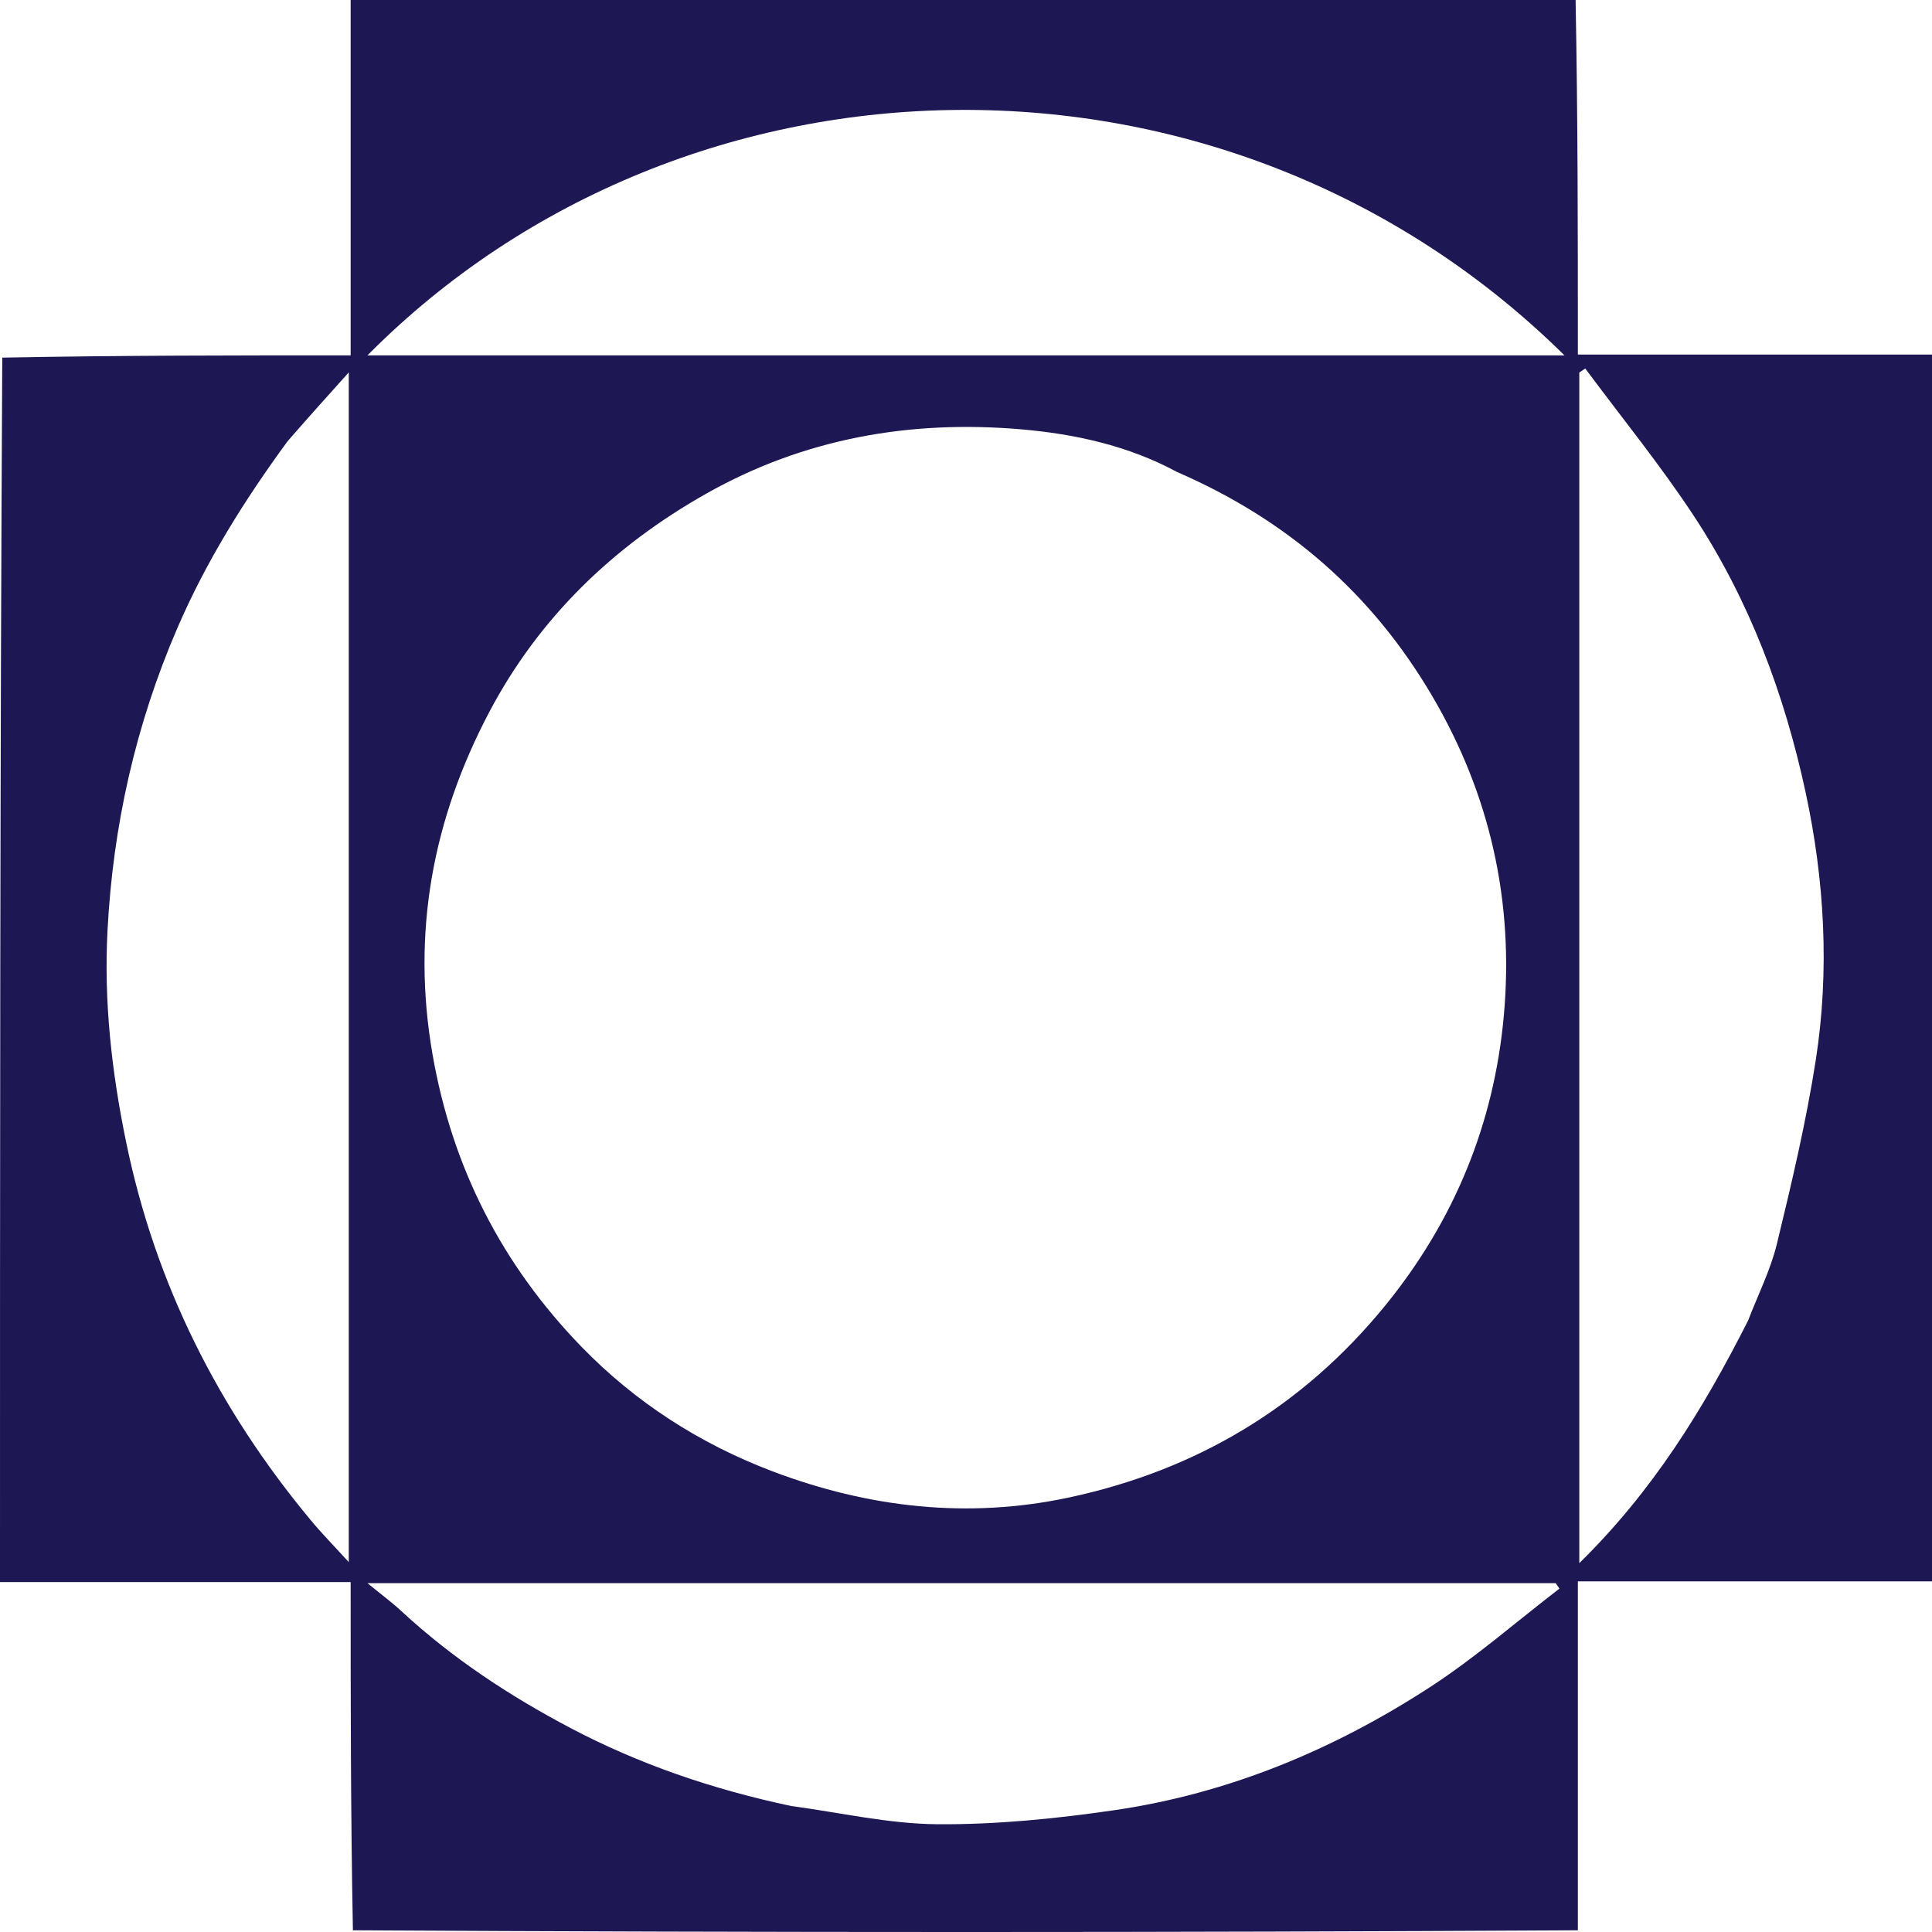 <svg width="63" height="63" viewBox="0 0 63 63" fill="none" xmlns="http://www.w3.org/2000/svg">
<path d="M51.378 0C51.452 3.831 51.452 7.663 51.452 11.562C55.312 11.562 59.134 11.562 63 11.562C63 24.919 63 38.209 63 51.566C59.184 51.566 55.362 51.566 51.452 51.566C51.452 55.379 51.452 59.124 51.452 62.944C38.163 63.019 24.873 63.019 11.508 62.944C11.434 59.114 11.434 55.358 11.434 51.59C7.543 51.59 3.772 51.59 0 51.59C0 38.305 7.45058e-09 25.021 0.074 11.662C3.906 11.588 7.664 11.588 11.434 11.588C11.434 7.646 11.434 3.823 11.434 0C24.724 0 38.014 0 51.378 0ZM38.38 15.39C36.791 14.531 35.042 14.149 33.289 13.999C29.687 13.692 26.234 14.287 23.03 16.097C19.991 17.813 17.571 20.151 15.952 23.223C14.114 26.711 13.414 30.405 14.103 34.375C14.747 38.086 16.378 41.249 18.955 43.91C20.705 45.716 22.807 47.074 25.187 47.977C28.334 49.17 31.576 49.533 34.855 48.832C38.987 47.949 42.456 45.899 45.164 42.58C47.431 39.8 48.724 36.623 49.039 33.106C49.37 29.42 48.6 25.92 46.696 22.686C44.742 19.366 42.005 16.963 38.38 15.39ZM34.381 11.588C39.891 11.588 45.4 11.588 51.015 11.588C40.029 0.738 22.387 1.095 11.982 11.588C19.412 11.588 26.817 11.588 34.381 11.588ZM57.004 43.06C57.323 42.226 57.736 41.415 57.944 40.554C58.427 38.564 58.901 36.564 59.214 34.542C59.664 31.628 59.495 28.696 58.876 25.825C58.188 22.634 57.048 19.584 55.246 16.842C54.151 15.175 52.883 13.62 51.693 12.016C51.628 12.06 51.564 12.104 51.499 12.148C51.499 25.019 51.499 37.89 51.499 50.972C53.896 48.621 55.529 45.973 57.004 43.06ZM9.376 14.39C7.979 16.298 6.731 18.287 5.788 20.47C4.424 23.626 3.685 26.92 3.506 30.336C3.383 32.661 3.642 34.959 4.114 37.247C5.067 41.876 7.124 45.947 10.127 49.564C10.492 50.004 10.895 50.413 11.373 50.939C11.373 37.925 11.373 25.103 11.373 12.143C10.665 12.931 10.053 13.612 9.376 14.39ZM25.802 58.892C27.39 59.104 28.978 59.474 30.569 59.486C32.487 59.5 34.422 59.307 36.324 59.03C40.055 58.488 43.483 57.06 46.629 55.016C48.108 54.055 49.448 52.88 50.851 51.802C50.811 51.743 50.771 51.684 50.731 51.625C37.871 51.625 25.011 51.625 11.983 51.625C12.431 51.992 12.776 52.247 13.089 52.537C14.747 54.071 16.616 55.302 18.606 56.35C20.838 57.524 23.204 58.34 25.802 58.892Z" fill="#1D1754"/>
</svg>
